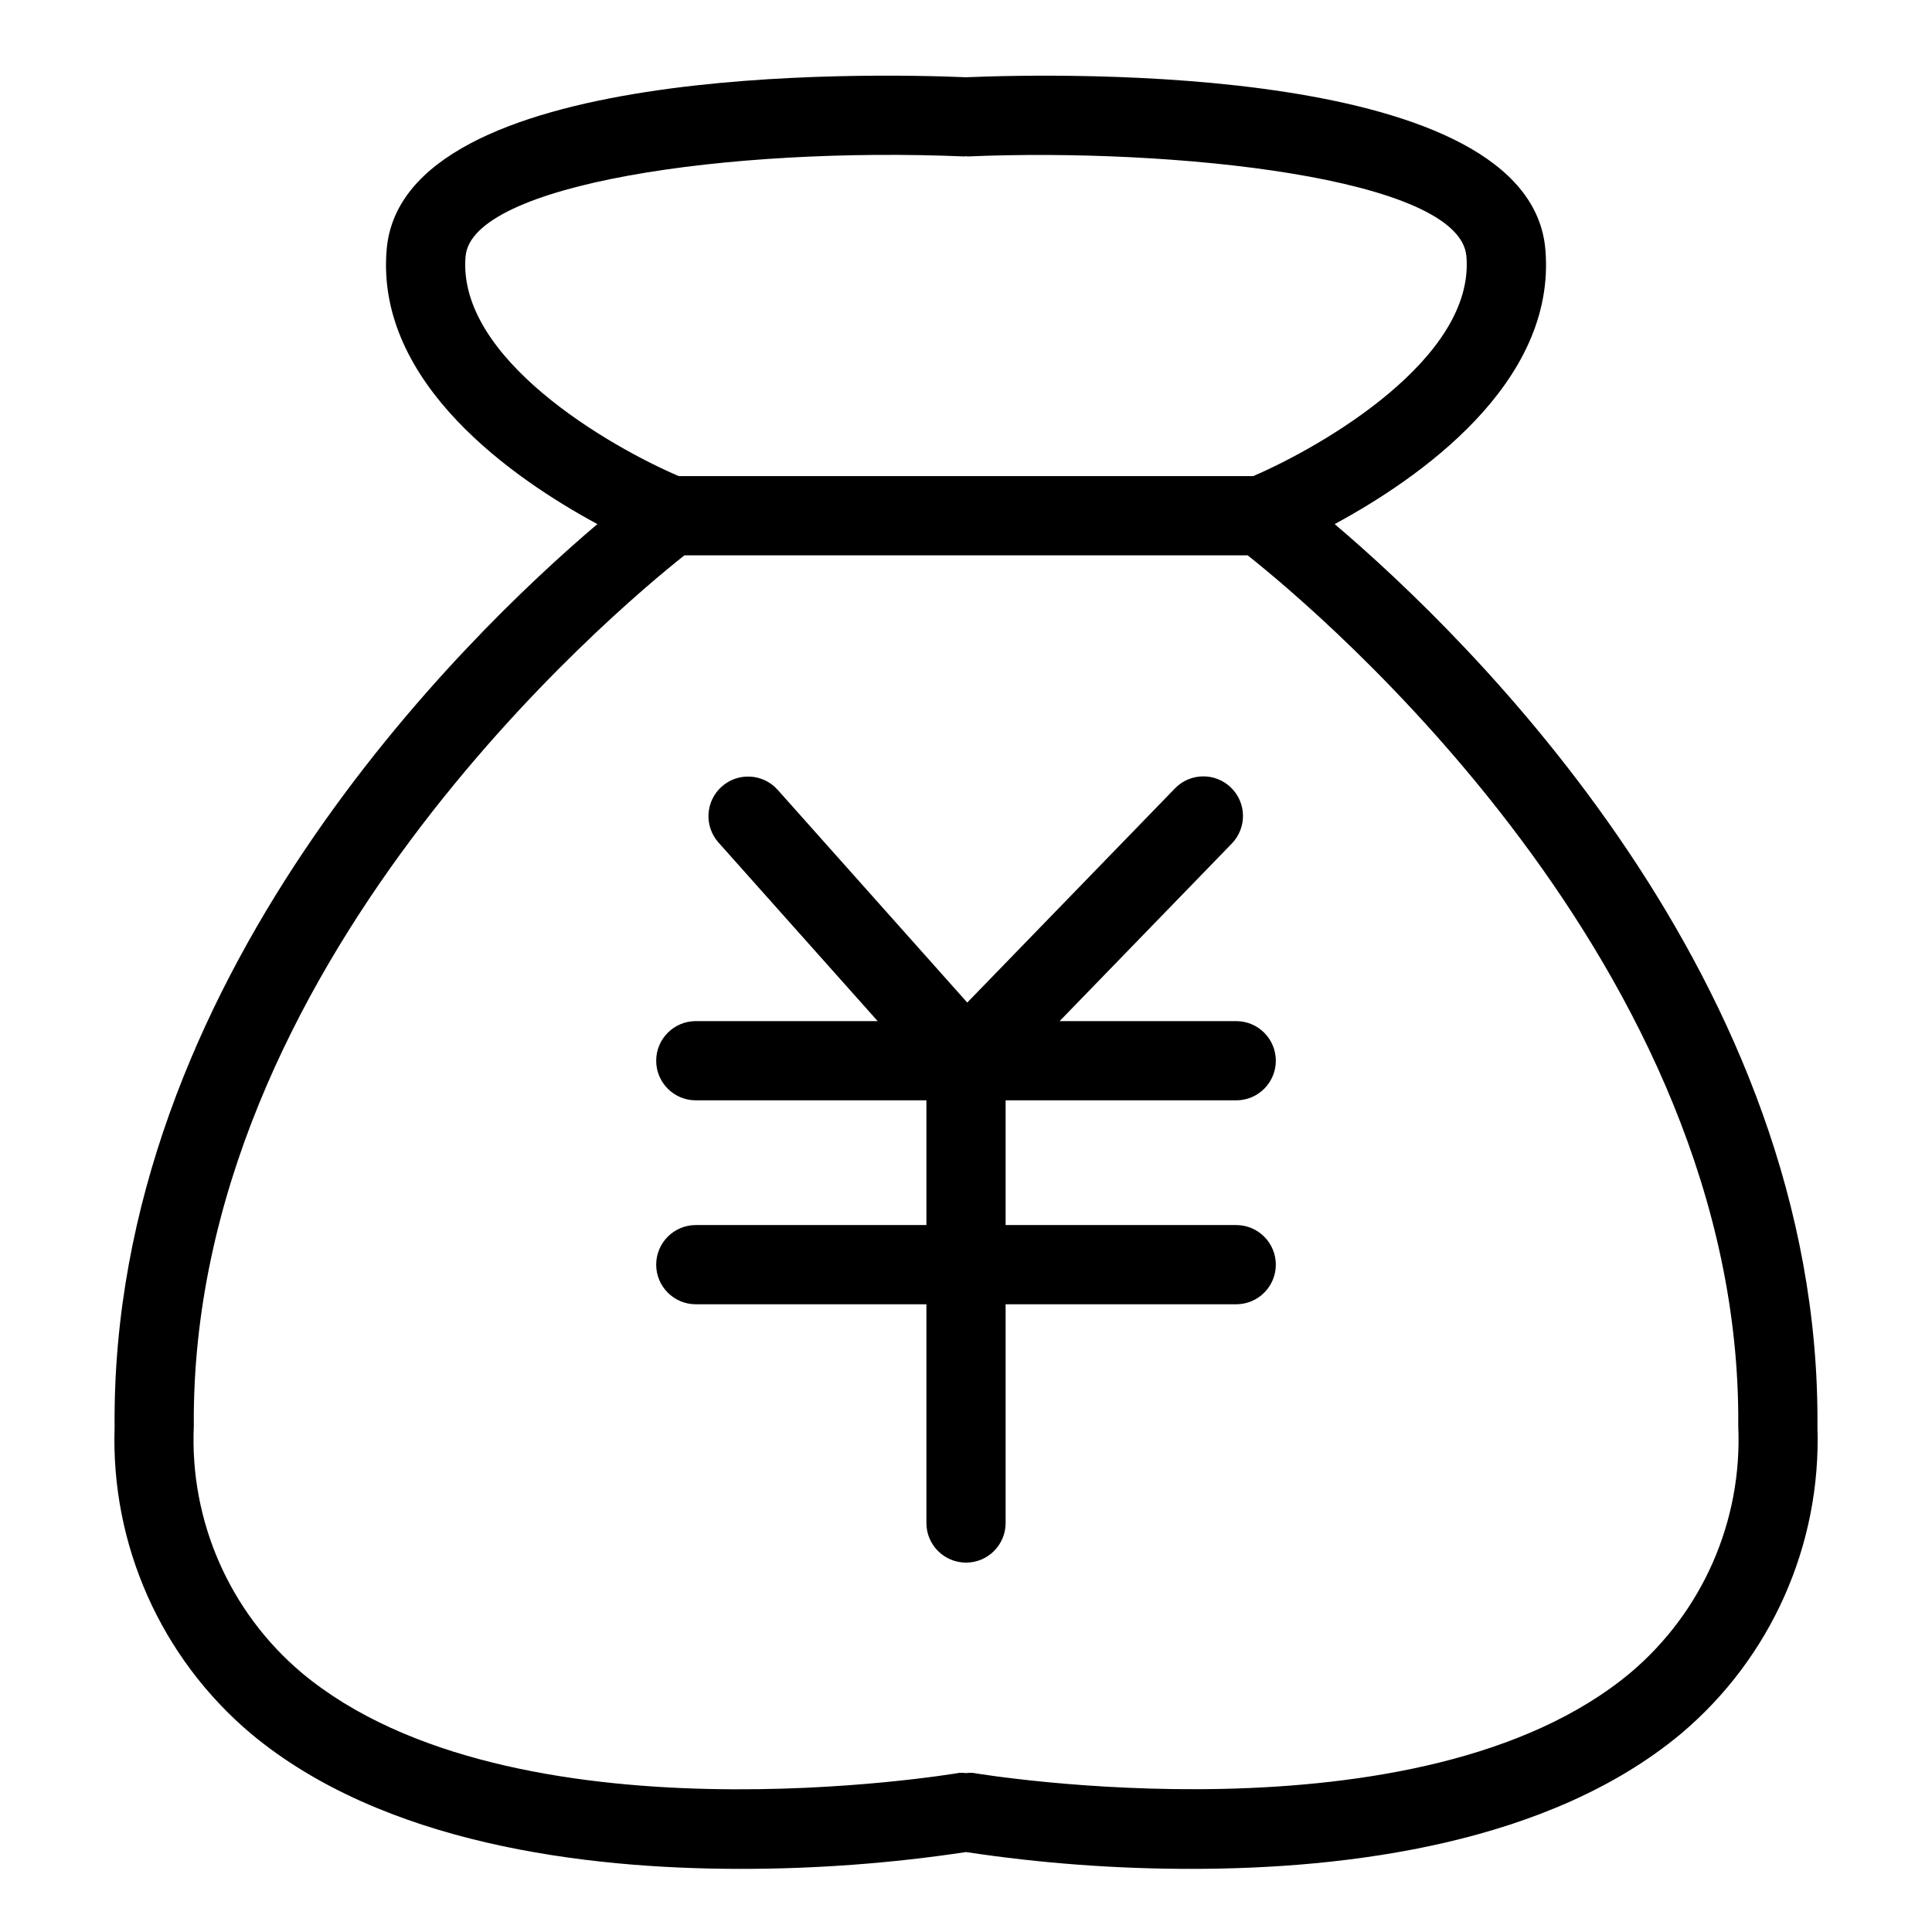 <?xml version="1.0" encoding="UTF-8"?>
<!-- Uploaded to: ICON Repo, www.svgrepo.com, Generator: ICON Repo Mixer Tools -->
<svg fill="#000000" width="800px" height="800px" version="1.1" viewBox="144 144 512 512" xmlns="http://www.w3.org/2000/svg">
 <g>
  <path d="m497.7 282.89c21.938-11.852 58.883-37.223 55.84-72.781-4.227-49.277-127.65-46.707-153.53-45.637-25.895-1.086-149.31-3.648-153.54 45.637-3.043 35.559 33.902 60.934 55.84 72.781-35.441 30.094-128.96 120.79-127.94 239.29-1.039 31.215 12.301 61.184 36.188 81.301 34.918 29.113 88.164 35.789 129.64 35.789h0.004c20.016 0.016 40.008-1.473 59.805-4.453 19.793 2.984 39.785 4.473 59.801 4.453 41.477-0.004 94.727-6.68 129.64-35.789h0.004c23.887-20.117 37.227-50.086 36.188-81.301 1.023-118.5-92.496-209.19-127.94-239.29zm-230.31-70.988c1.641-19.121 69.711-29.078 132.16-26.441 0.152 0.004 0.281-0.07 0.434-0.07 0.164 0 0.305 0.082 0.469 0.07 54.27-2.332 130.38 5.551 132.16 26.441 2.32 27.09-38.367 50.48-56.5 58.27h-152.24c-18.137-7.754-58.824-31.082-56.492-58.27zm308.65 375.43c-55.602 46.402-173.05 26.711-174.24 26.496-0.594-0.035-1.188-0.016-1.777 0.059-0.602-0.074-1.211-0.094-1.816-0.059-1.18 0.215-118.48 19.977-174.21-26.477h0.004c-19.176-16.164-29.754-40.312-28.637-65.367-1.055-121.93 111.45-216.12 130.02-230.82h149.25c18.57 14.703 131.07 108.89 130.02 230.82 1.121 25.043-9.449 49.184-28.609 65.348z"/>
  <path d="m471.61 435.6c5.797 0 10.496-4.699 10.496-10.496 0-5.797-4.699-10.496-10.496-10.496h-46.805l45.637-47.055c4.035-4.16 3.934-10.805-0.227-14.84-4.16-4.039-10.805-3.938-14.84 0.223l-55.043 56.754-50.289-56.43h-0.004c-3.867-4.285-10.469-4.641-14.777-0.801-4.309 3.84-4.707 10.438-0.895 14.773l42.223 47.375h-48.195c-5.797 0-10.496 4.699-10.496 10.496 0 5.797 4.699 10.496 10.496 10.496h61.113v33.055h-61.113c-5.797 0-10.496 4.699-10.496 10.496 0 5.797 4.699 10.496 10.496 10.496h61.113v57.965c0 5.797 4.699 10.496 10.496 10.496s10.496-4.699 10.496-10.496v-57.965h61.109c5.797 0 10.496-4.699 10.496-10.496 0-5.797-4.699-10.496-10.496-10.496h-61.109v-33.055z"/>
 </g>
</svg>